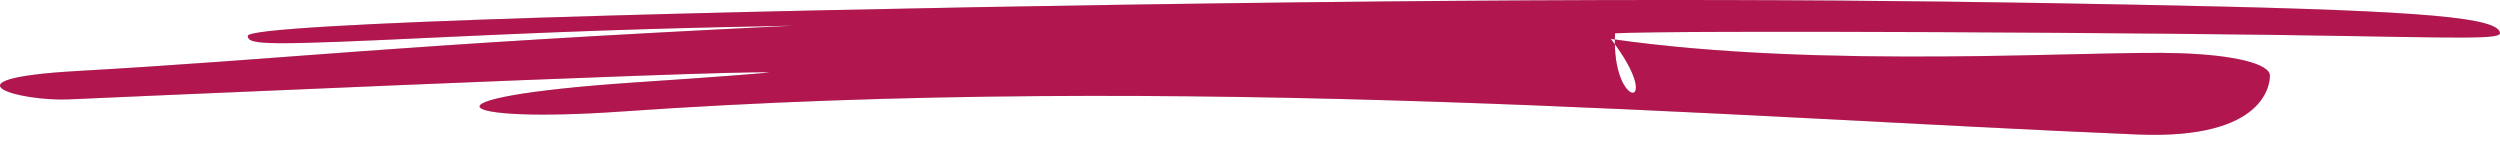 <svg width="319" height="18" viewBox="0 0 319 18" fill="none" xmlns="http://www.w3.org/2000/svg">
<path fill-rule="evenodd" clip-rule="evenodd" d="M318.875 3.892C317.573 2.037 306.389 1.256 272.775 0.605C241.411 -0.013 206.844 -0.371 143.049 0.605C94.286 1.354 31.623 2.916 31.623 4.576C31.623 5.78 33.99 5.812 56.596 4.739C77.487 3.762 88.198 3.534 101.276 3.274C48.844 5.812 37.659 7.472 9.727 9.067C-7.79 10.076 2.448 12.972 8.84 12.679C8.899 12.679 90.387 9.034 98.081 9.23C98.791 9.262 91.038 9.848 80.8 10.531C52.217 12.484 57.721 15.738 79.144 14.241C151.223 9.197 220.521 14.983 272.775 17.163C289.286 17.847 289.641 10.499 289.641 9.652C289.641 8.155 285.144 7.017 278.101 6.789C267.094 6.398 232.712 8.9 205.549 4.966C212.685 14.241 205.549 14.241 206.081 4.25C213.893 3.827 275.912 4.152 300.293 4.608C318.224 4.933 319.526 4.901 318.875 3.892Z" fill="#D9D9D9"/>
<path fill-rule="evenodd" clip-rule="evenodd" d="M318.875 3.892C317.573 2.037 306.389 1.256 272.775 0.605C241.411 -0.013 206.844 -0.371 143.049 0.605C94.286 1.354 31.623 2.916 31.623 4.576C31.623 5.78 33.99 5.812 56.596 4.739C77.487 3.762 88.198 3.534 101.276 3.274C48.844 5.812 37.659 7.472 9.727 9.067C-7.79 10.076 2.448 12.972 8.84 12.679C8.899 12.679 90.387 9.034 98.081 9.23C98.791 9.262 91.038 9.848 80.8 10.531C52.217 12.484 57.721 15.738 79.144 14.241C151.223 9.197 220.521 14.983 272.775 17.163C289.286 17.847 289.641 10.499 289.641 9.652C289.641 8.155 285.144 7.017 278.101 6.789C267.094 6.398 232.712 8.9 205.549 4.966C212.685 14.241 205.549 14.241 206.081 4.25C213.893 3.827 275.912 4.152 300.293 4.608C318.224 4.933 319.526 4.901 318.875 3.892Z" fill="#b2164f"/>
</svg>
